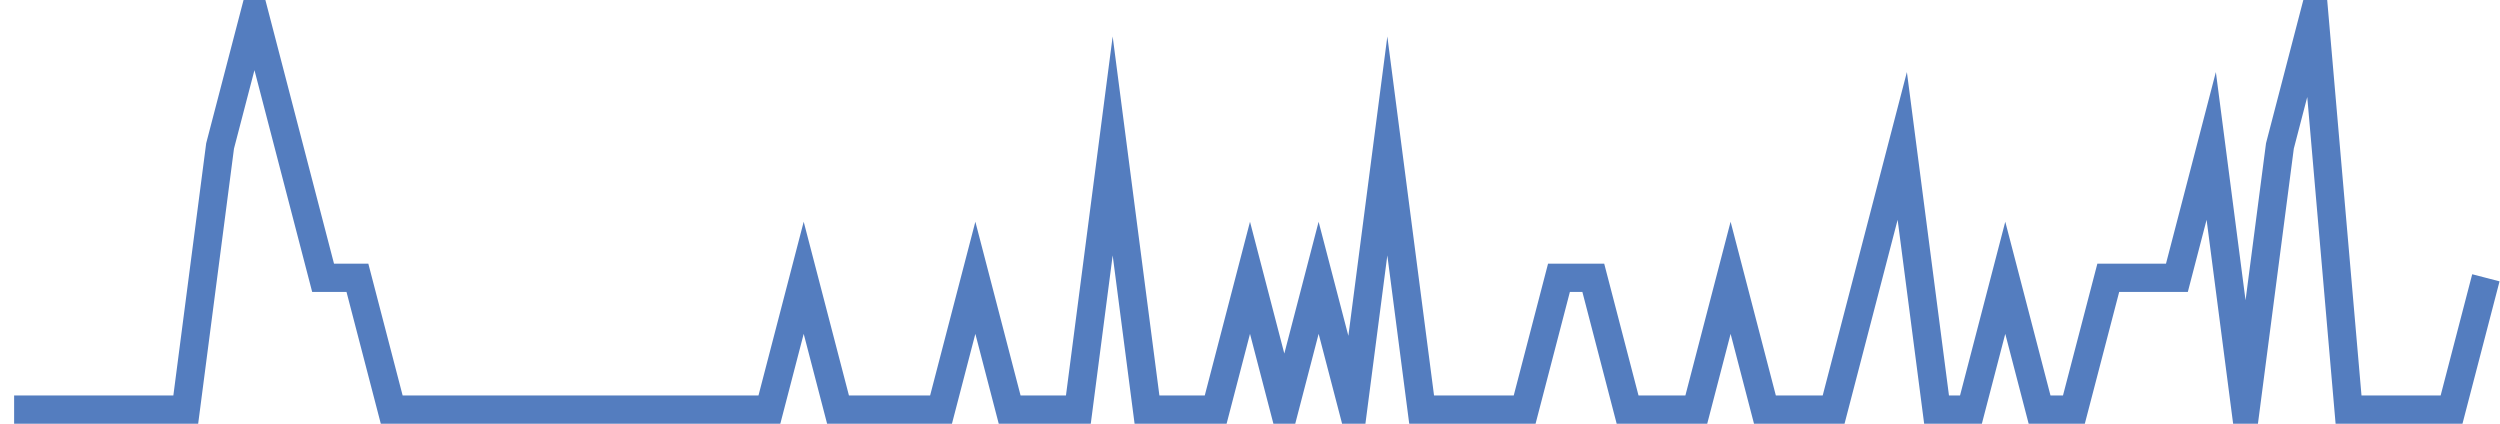 <?xml version="1.0" encoding="UTF-8"?>
<svg xmlns="http://www.w3.org/2000/svg" xmlns:xlink="http://www.w3.org/1999/xlink" width="177pt" height="30pt" viewBox="0 0 177 30" version="1.1">
<g id="surface25750421">
<path style="fill:none;stroke-width:2;stroke-linecap:butt;stroke-linejoin:miter;stroke:rgb(32.941%,49.02%,74.902%);stroke-opacity:1;stroke-miterlimit:10;" d="M 1 29 L 13.152 29 L 15.582 10.332 L 18.016 1 L 20.445 10.332 L 22.875 19.668 L 25.305 19.668 L 27.734 29 L 54.473 29 L 56.902 19.668 L 59.332 29 L 66.625 29 L 69.055 19.668 L 71.484 29 L 76.348 29 L 78.777 10.332 L 81.207 29 L 86.07 29 L 88.5 19.668 L 90.93 29 L 93.359 19.668 L 95.793 29 L 98.223 10.332 L 100.652 29 L 107.945 29 L 110.375 19.668 L 112.805 19.668 L 115.234 29 L 120.098 29 L 122.527 19.668 L 124.957 29 L 129.82 29 L 132.25 19.668 L 134.68 10.332 L 137.109 29 L 139.543 29 L 141.973 19.668 L 144.402 29 L 146.832 29 L 149.266 19.668 L 154.125 19.668 L 156.555 10.332 L 158.984 29 L 161.418 10.332 L 163.848 1 L 166.277 29 L 173.57 29 L 176 19.668 "/>
</g>
</svg>
